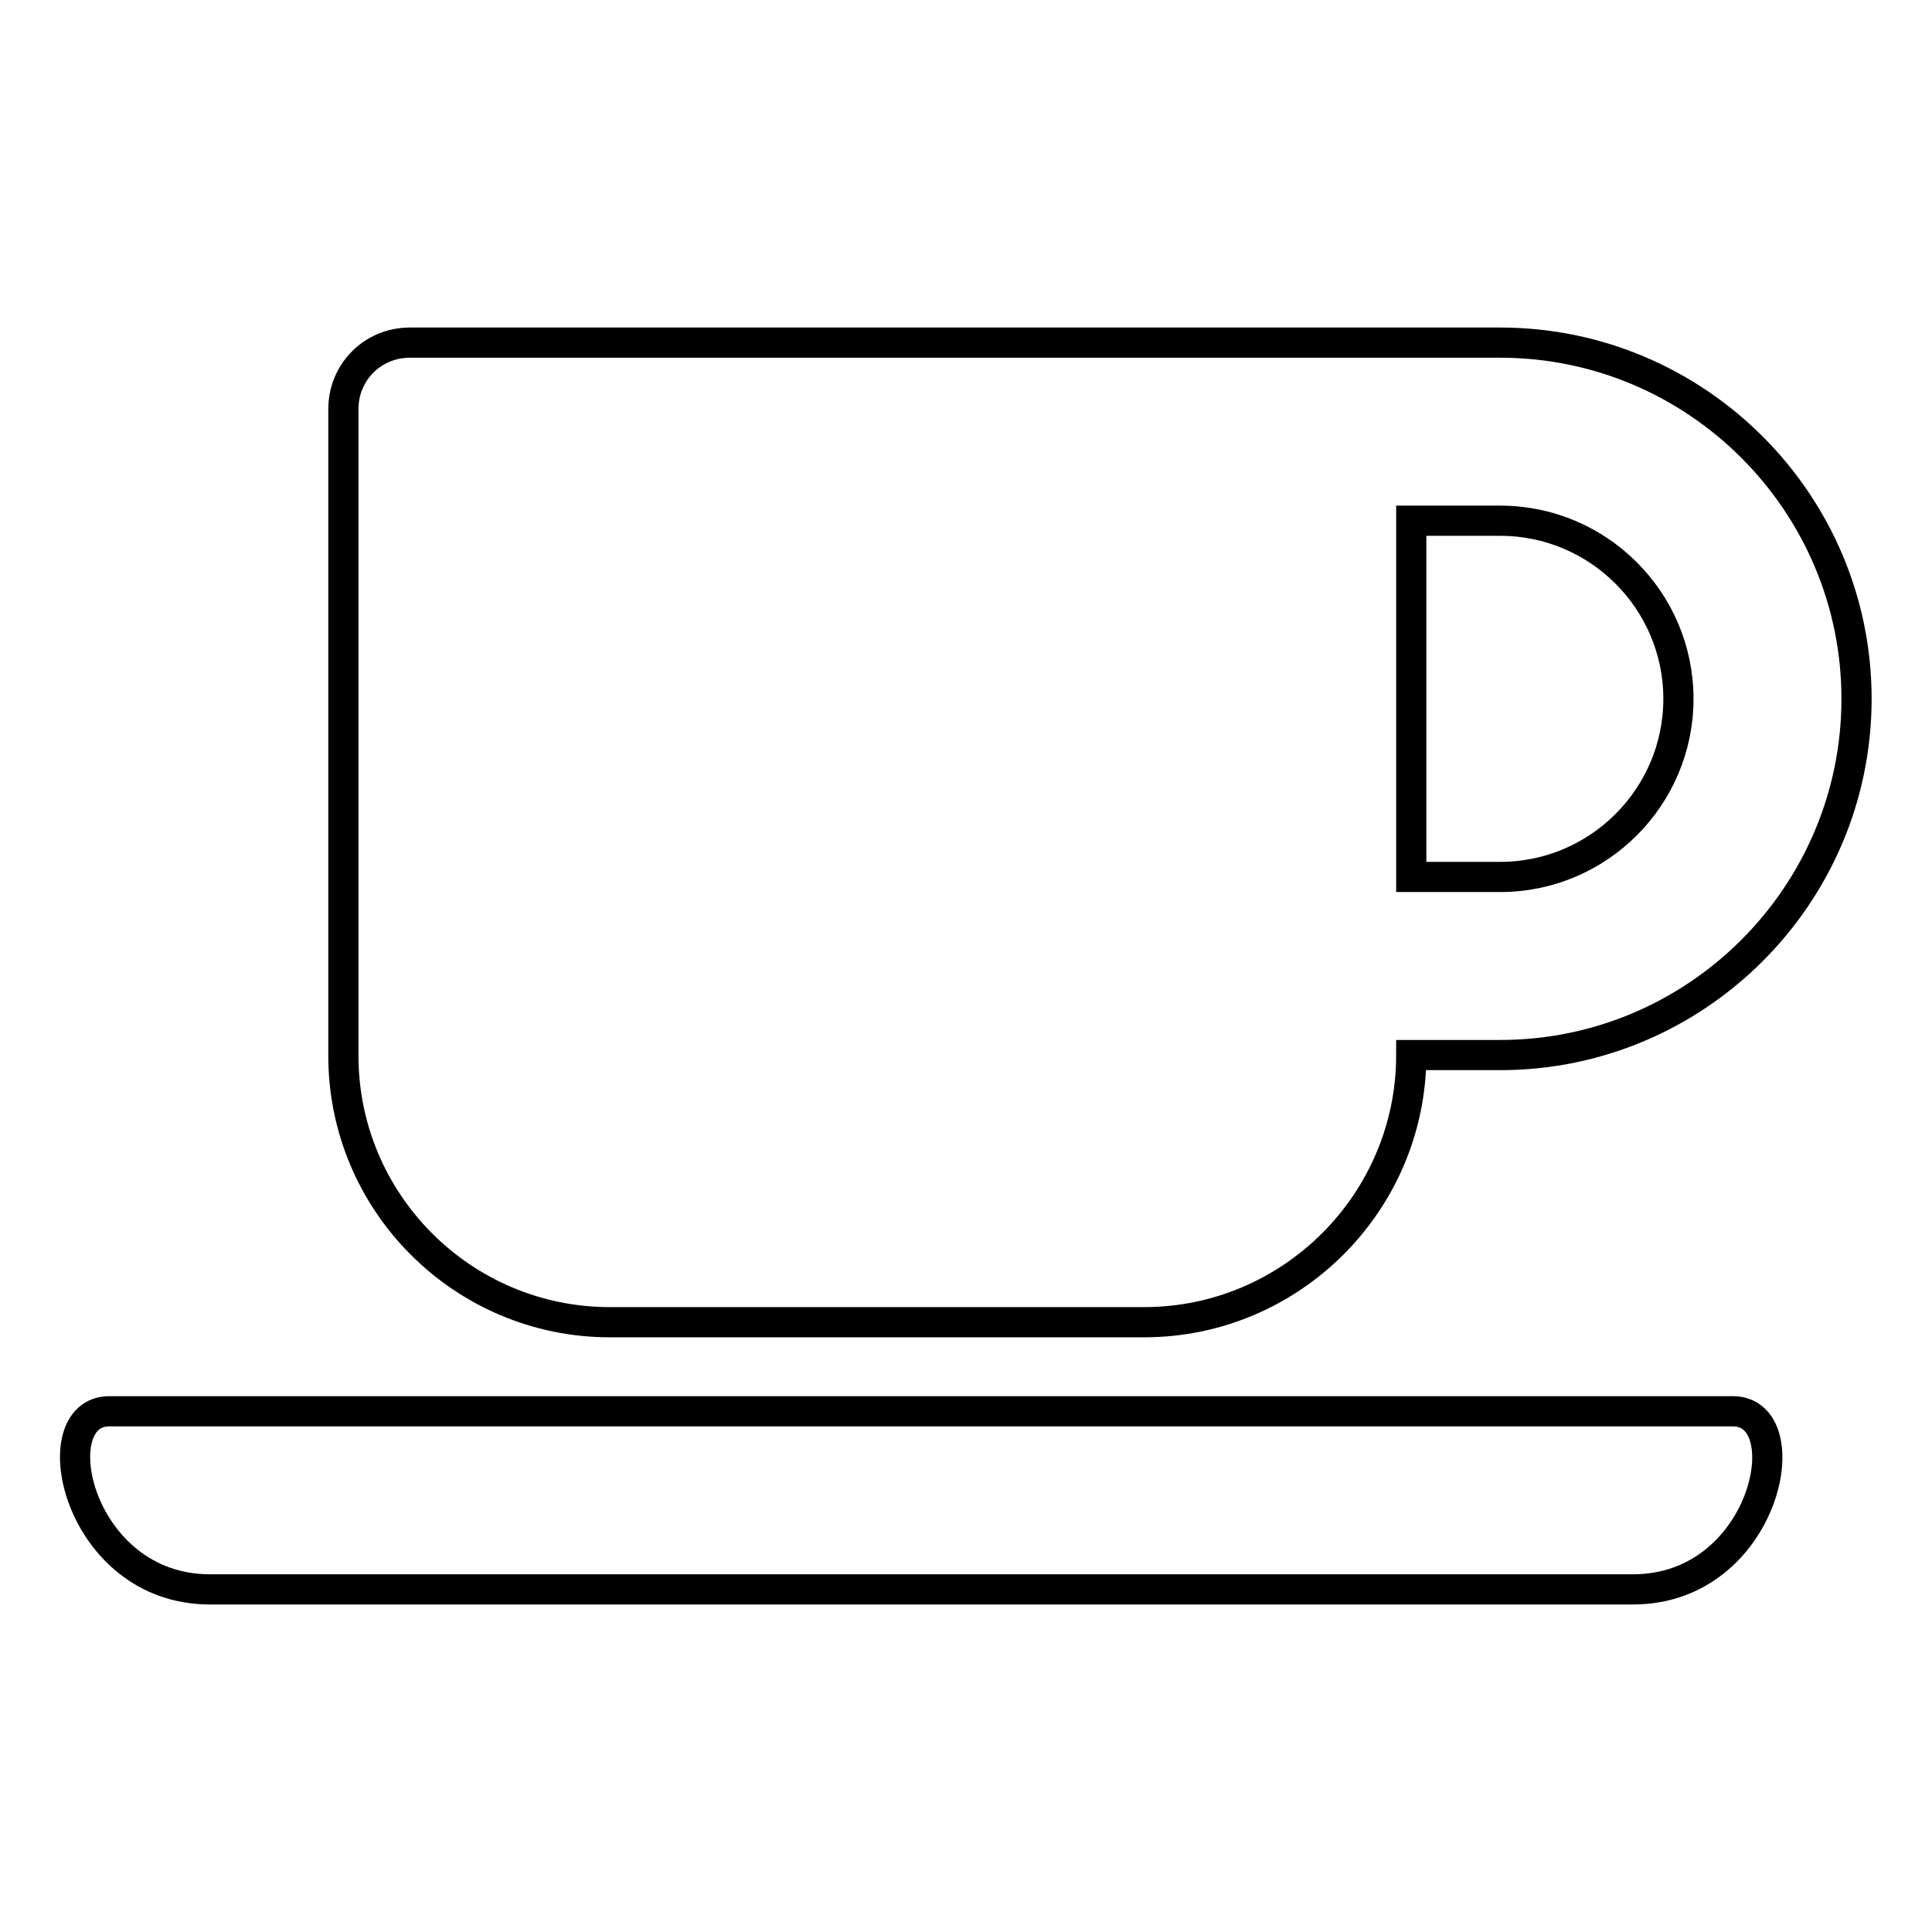 <?xml version="1.0" encoding="utf-8"?>
<!-- Svg Vector Icons : http://www.onlinewebfonts.com/icon -->
<!DOCTYPE svg PUBLIC "-//W3C//DTD SVG 1.1//EN" "http://www.w3.org/Graphics/SVG/1.1/DTD/svg11.dtd">
<svg version="1.1" xmlns="http://www.w3.org/2000/svg" xmlns:xlink="http://www.w3.org/1999/xlink" x="0px" y="0px" viewBox="0 0 256 256" enable-background="new 0 0 256 256" xml:space="preserve">
<g> <path stroke-width="4" fill-opacity="0" stroke="#000000"  d="M80.8,175.2h70.8c19.5,0,35.4-15.9,35.4-35.4h11.8c26,0,47.2-21.2,47.2-47.2c0-26-21.2-47.2-47.2-47.2H54.3 c-4.9,0-8.8,3.9-8.8,8.8v85.5C45.4,159.3,61.3,175.2,80.8,175.2z M198.8,69c13,0,23.6,10.6,23.6,23.6s-10.6,23.6-23.6,23.6H187V69 H198.8z M216.4,210.6H27.8c-17.6,0-22.5-23.6-13.3-23.6h215.1C238.8,187,234,210.6,216.4,210.6L216.4,210.6z"/></g>
</svg>
